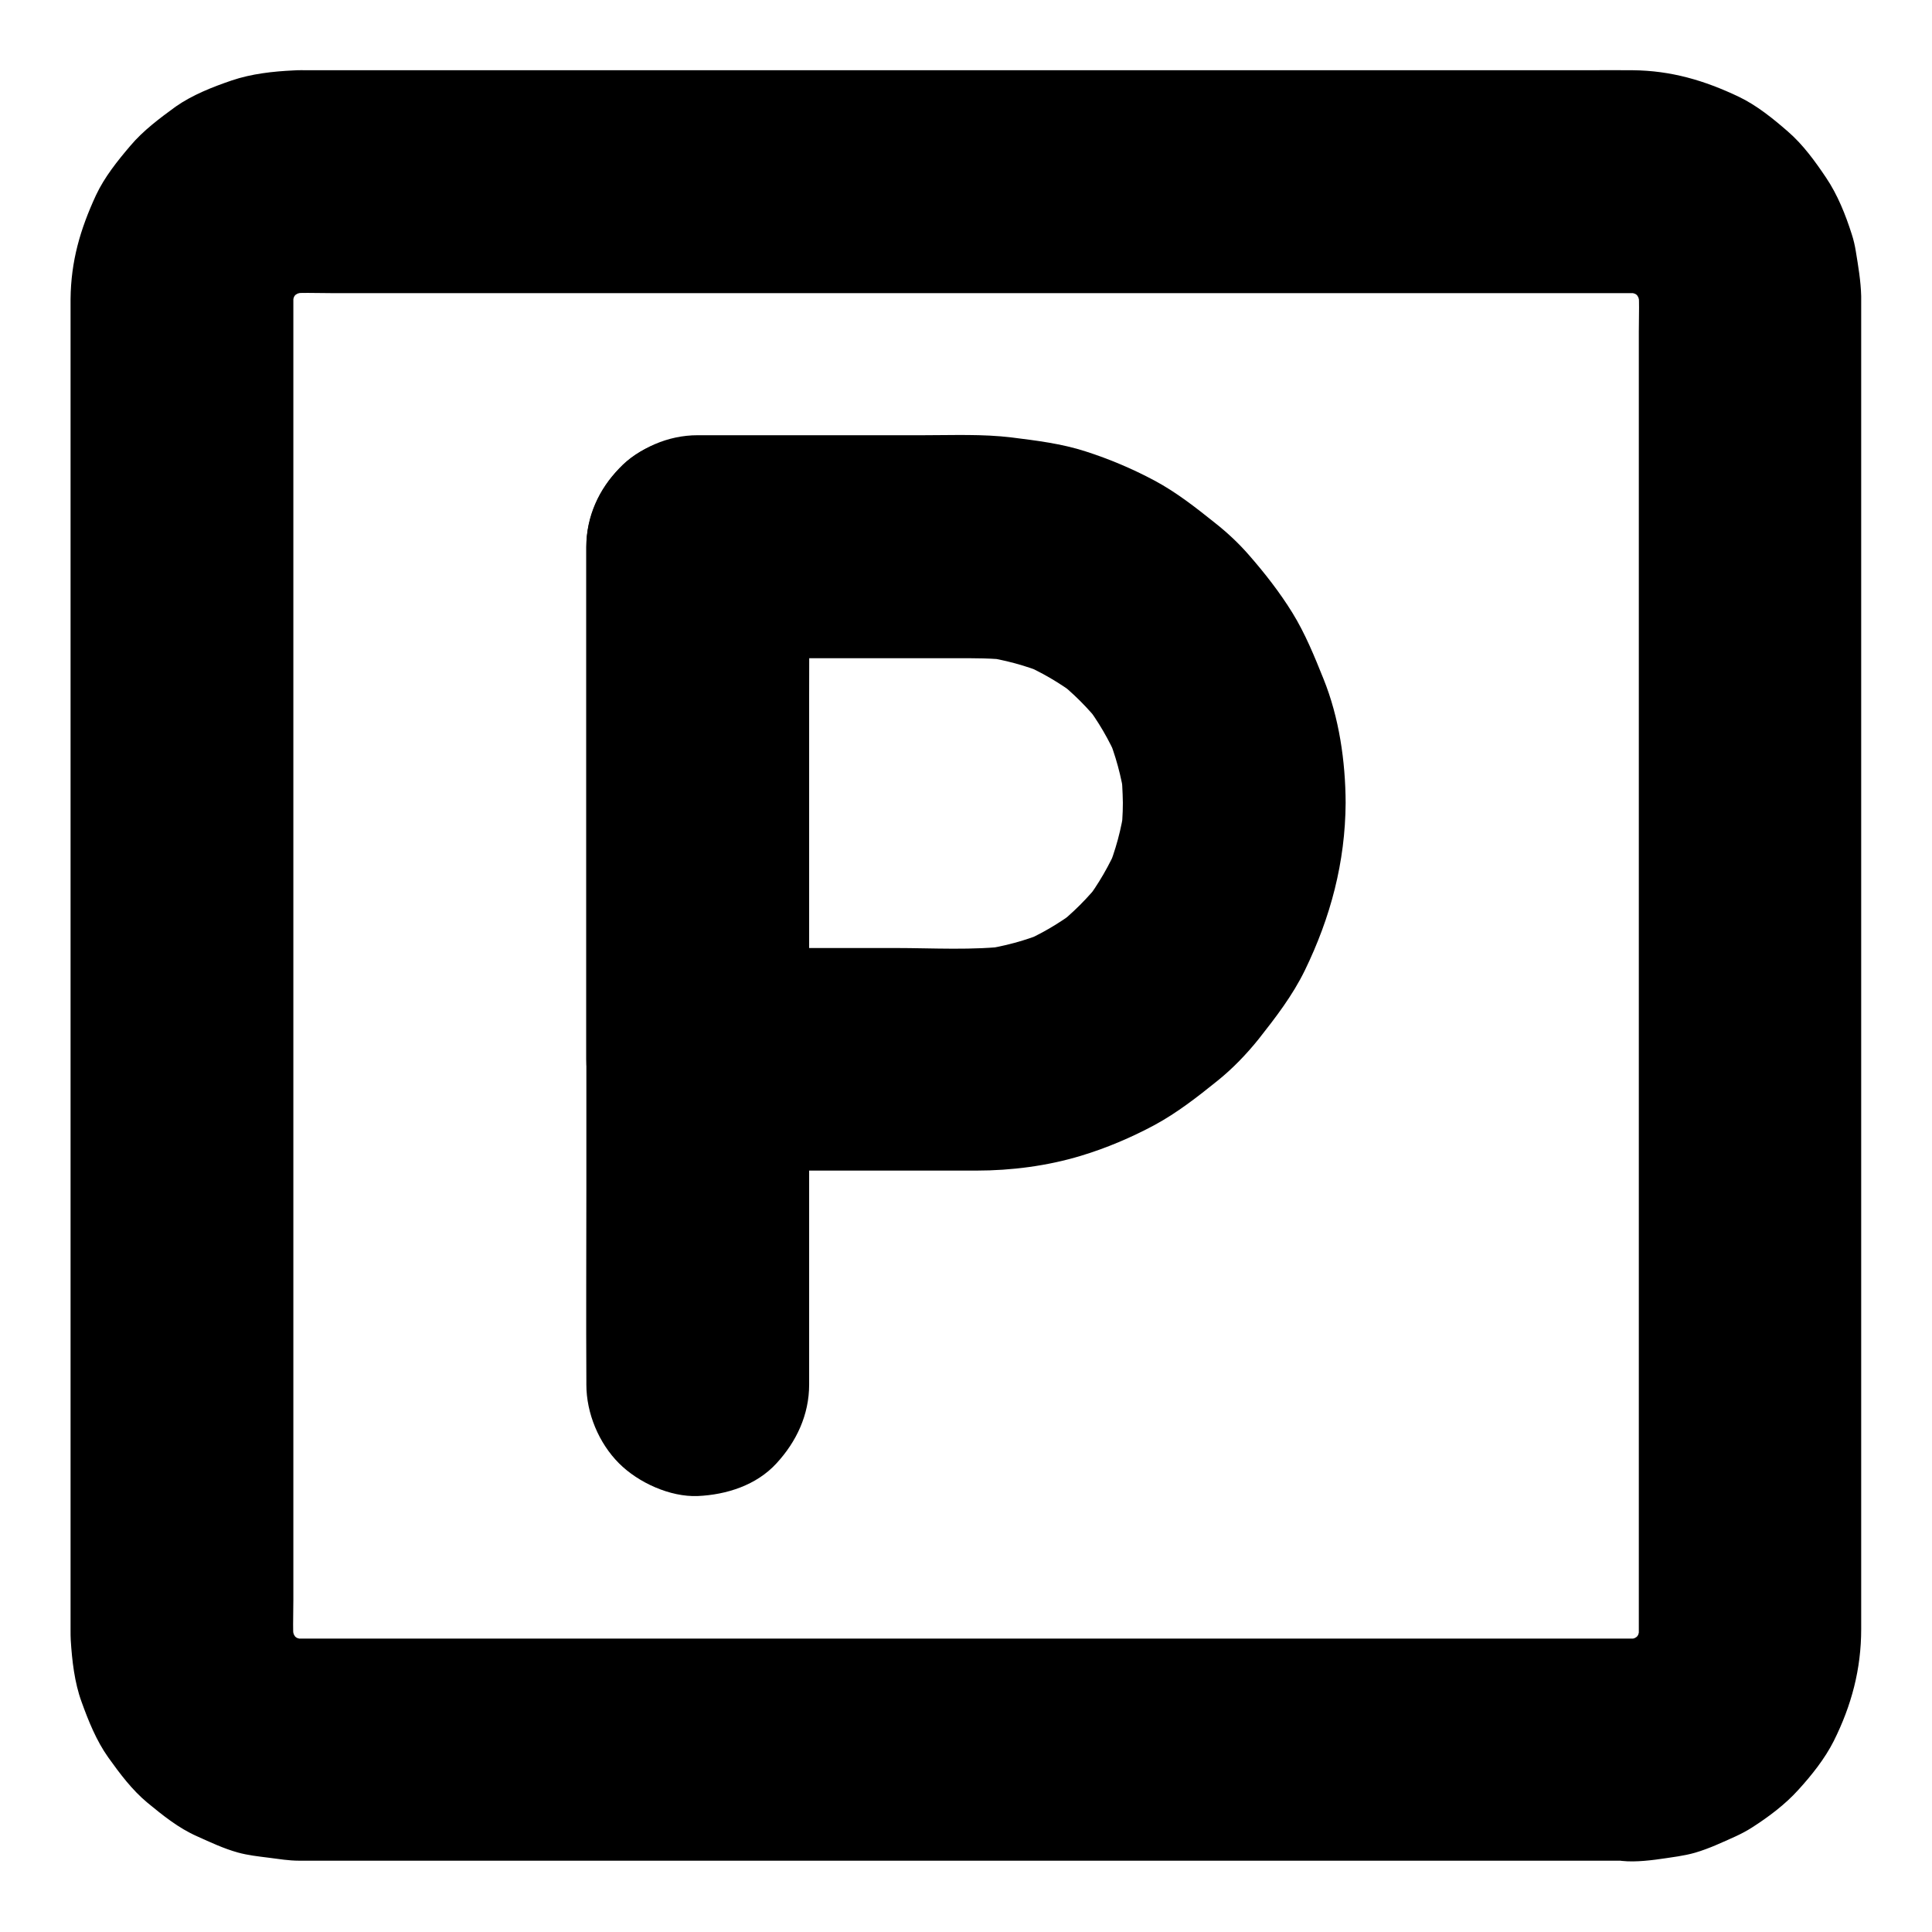 <?xml version="1.0" encoding="UTF-8"?>
<!-- Uploaded to: ICON Repo, www.svgrepo.com, Generator: ICON Repo Mixer Tools -->
<svg fill="#000000" width="800px" height="800px" version="1.1" viewBox="144 144 512 512" xmlns="http://www.w3.org/2000/svg">
 <g>
  <path d="m576.77 578.25h-9.594-25.879-38.426-46.641-51.266-51.66-47.773-40.344-28.633-12.891c-1.477 0-2.953-0.098-4.43-0.246 2.609 0.344 5.215 0.688 7.871 1.031-2.656-0.395-5.164-1.082-7.676-2.066 2.363 0.984 4.723 1.969 7.035 2.953-2.609-1.082-5.019-2.508-7.281-4.231 1.969 1.523 3.984 3.102 5.953 4.625-2.016-1.625-3.836-3.445-5.461-5.461 1.523 1.969 3.102 3.984 4.625 5.953-1.723-2.262-3.102-4.676-4.231-7.281 0.984 2.363 1.969 4.723 2.953 7.035-0.984-2.461-1.672-5.019-2.066-7.676 0.344 2.609 0.688 5.215 1.031 7.871-0.492-4.184-0.246-8.512-0.246-12.742v-25.438-37.984-46.84-51.414-51.906-48.316-40.492-28.93-13.086c0-1.477 0.098-2.953 0.246-4.43-0.344 2.609-0.688 5.215-1.031 7.871 0.395-2.656 1.082-5.164 2.066-7.676-0.984 2.363-1.969 4.723-2.953 7.035 1.082-2.609 2.508-5.019 4.231-7.281-1.523 1.969-3.102 3.984-4.625 5.953 1.625-2.016 3.445-3.836 5.461-5.461-1.969 1.523-3.984 3.102-5.953 4.625 2.262-1.723 4.676-3.102 7.281-4.231-2.363 0.984-4.723 1.969-7.035 2.953 2.461-0.984 5.019-1.672 7.676-2.066-2.609 0.344-5.215 0.688-7.871 1.031 4.184-0.492 8.512-0.246 12.742-0.246h25.438 37.984 46.84 51.414 51.906 48.316 40.492 28.93 13.086c1.477 0 2.953 0.098 4.43 0.246-2.609-0.344-5.215-0.688-7.871-1.031 2.656 0.395 5.164 1.082 7.676 2.066-2.363-0.984-4.723-1.969-7.035-2.953 2.609 1.082 5.019 2.508 7.281 4.231-1.969-1.523-3.984-3.102-5.953-4.625 2.016 1.625 3.836 3.445 5.461 5.461-1.523-1.969-3.102-3.984-4.625-5.953 1.723 2.262 3.102 4.676 4.231 7.281-0.984-2.363-1.969-4.723-2.953-7.035 0.984 2.461 1.672 5.019 2.066 7.676-0.344-2.609-0.688-5.215-1.031-7.871 0.492 4.184 0.246 8.512 0.246 12.742v25.438 37.984 46.84 51.414 51.906 48.316 40.492 28.93 13.086c0 1.477-0.098 2.953-0.246 4.43 0.344-2.609 0.688-5.215 1.031-7.871-0.395 2.656-1.082 5.164-2.066 7.676 0.984-2.363 1.969-4.723 2.953-7.035-1.082 2.609-2.508 5.019-4.231 7.281 1.523-1.969 3.102-3.984 4.625-5.953-1.625 2.016-3.445 3.836-5.461 5.461 1.969-1.523 3.984-3.102 5.953-4.625-2.262 1.723-4.676 3.102-7.281 4.231 2.363-0.984 4.723-1.969 7.035-2.953-2.461 0.984-5.019 1.672-7.676 2.066 2.609-0.344 5.215-0.688 7.871-1.031-1.336 0.098-2.715 0.199-4.043 0.246-7.625 0.098-15.449 3.246-20.859 8.66-5.117 5.117-8.953 13.531-8.66 20.859 0.344 7.625 2.856 15.547 8.66 20.859 5.758 5.266 12.891 8.758 20.859 8.66 3.984-0.051 7.969-0.738 11.906-1.328 1.523-0.246 3.051-0.543 4.574-0.984 3.691-1.082 7.231-2.754 10.727-4.328 1.477-0.688 2.902-1.426 4.281-2.312 4.379-2.805 8.809-6.102 12.348-10.035 3.492-3.836 6.988-8.215 9.348-12.891 4.723-9.445 7.281-19.09 7.281-29.668v-16.727-33.703-46.051-53.086-55.398-52.793-45.363-33.012-15.793-1.328c-0.098-3.984-0.789-8.02-1.426-11.906-0.246-1.523-0.59-3.051-1.082-4.527-1.625-5.117-3.738-10.43-6.789-14.957-2.902-4.328-6.148-8.809-10.137-12.25-3.887-3.394-8.266-6.938-12.988-9.199-9.102-4.328-17.91-6.938-28.141-7.035-3.984-0.051-7.969 0-11.957 0h-30.109-43.395-51.758-55.25-54.121-47.578-36.406-20.32c-1.328 0-2.656-0.051-3.984 0.051-5.41 0.246-11.168 0.887-16.383 2.656-5.066 1.723-10.43 3.836-14.859 6.938-4.234 3.094-8.609 6.34-12.008 10.375-3.394 3.984-6.836 8.266-9.102 13.086-4.184 9.055-6.641 17.465-6.742 27.551v1.031 6.102 26.273 40.641 50.184 54.859 54.66 49.543 39.559 24.699 5.266c0 0.887 0 1.723 0.051 2.609 0.344 5.363 0.984 11.168 2.856 16.285 1.82 5.066 3.938 10.332 7.086 14.762 3.102 4.328 6.297 8.609 10.383 12.004 4.133 3.394 8.266 6.742 13.188 8.906 3.492 1.574 7.035 3.246 10.773 4.281 2.656 0.738 5.41 1.031 8.168 1.379 2.707 0.344 5.312 0.789 8.07 0.789h3.59 21.941 37.59 48.316 54.168 55.398 51.219 42.41 28.684 10.137c7.578 0 15.5-3.297 20.859-8.66 5.117-5.117 8.953-13.531 8.66-20.859-0.344-7.625-2.856-15.547-8.66-20.859-5.762-5.125-12.844-8.473-20.816-8.473z"/>
  <path d="m441.57 356.75c0 2.953-0.195 5.856-0.59 8.809 0.344-2.609 0.688-5.215 1.031-7.871-0.789 5.953-2.363 11.711-4.625 17.219 0.984-2.363 1.969-4.723 2.953-7.035-2.312 5.41-5.215 10.43-8.758 15.105 1.523-1.969 3.102-3.984 4.625-5.953-3.738 4.82-8.02 9.102-12.793 12.793 1.969-1.523 3.984-3.102 5.953-4.625-4.676 3.543-9.691 6.496-15.105 8.758 2.363-0.984 4.723-1.969 7.035-2.953-5.512 2.262-11.266 3.836-17.219 4.676 2.609-0.344 5.215-0.688 7.871-1.031-10.137 1.277-20.664 0.59-30.848 0.59h-42.312-9.891c9.84 9.84 19.68 19.68 29.52 29.52v-45.953-73.16-16.727c-9.84 9.84-19.68 19.68-29.52 29.52h68.191c5.019 0 9.988-0.051 15.008 0.59-2.609-0.344-5.215-0.688-7.871-1.031 5.953 0.836 11.758 2.41 17.32 4.723-2.363-0.984-4.723-1.969-7.035-2.953 5.41 2.312 10.48 5.266 15.152 8.855-1.969-1.523-3.984-3.102-5.953-4.625 4.625 3.59 8.758 7.723 12.348 12.348-1.523-1.969-3.102-3.984-4.625-5.953 3.59 4.676 6.543 9.742 8.855 15.152-0.984-2.363-1.969-4.723-2.953-7.035 2.312 5.559 3.887 11.367 4.723 17.32-0.344-2.609-0.688-5.215-1.031-7.871 0.344 2.848 0.492 5.852 0.543 8.801 0.051 7.578 3.246 15.5 8.66 20.859 5.117 5.117 13.531 8.953 20.859 8.66 7.625-0.344 15.547-2.856 20.859-8.66 5.266-5.758 8.707-12.891 8.66-20.859-0.051-11.02-1.723-22.582-5.856-32.816-2.41-6.004-4.871-12.055-8.266-17.562-3.344-5.41-7.379-10.578-11.562-15.352-2.707-3.102-5.707-5.902-8.953-8.461-5.117-4.082-10.234-8.117-16.039-11.219-5.805-3.102-11.957-5.707-18.254-7.723-6.394-2.066-12.941-2.856-19.582-3.691-7.676-0.934-15.547-0.59-23.273-0.59h-35.77-24.156c-15.941 0-29.52 13.531-29.52 29.52v45.953 73.16 16.727c0 15.941 13.531 29.52 29.52 29.52h52.203 21.648c9.25 0 18.844-1.23 27.75-3.938 6.691-2.016 13.285-4.82 19.434-8.117 6.004-3.246 11.414-7.477 16.727-11.758 4.035-3.246 7.625-6.988 10.875-11.02 4.574-5.805 9.004-11.562 12.25-18.203 6.84-14.07 10.727-28.684 10.824-44.43 0.051-7.527-3.344-15.547-8.66-20.859-5.117-5.117-13.531-8.953-20.859-8.66-7.625 0.344-15.547 2.856-20.859 8.66-5.367 5.805-8.613 12.84-8.66 20.859z"/>
  <path d="m358.43 289.05c0-7.578-3.297-15.5-8.66-20.859-5.117-5.117-13.531-8.953-20.859-8.66-7.625 0.344-15.547 2.856-20.859 8.66-5.312 5.758-8.66 12.891-8.66 20.859v32.57 62.781 39.559 35.523c0 16.828-0.098 33.652 0 50.48v0.984c0 7.578 3.297 15.5 8.66 20.859 5.117 5.117 13.531 8.953 20.859 8.66 7.625-0.344 15.547-2.856 20.859-8.66 5.312-5.758 8.66-12.891 8.66-20.859v-43.344-42.902-33.211-62.582c0-13.086 0.098-26.125 0-39.211v-0.648c0-7.578-3.297-15.5-8.66-20.859-5.117-5.117-13.531-8.953-20.859-8.66-7.625 0.344-15.547 2.856-20.859 8.66-5.312 5.758-8.66 12.891-8.66 20.859 0 7.578 3.297 15.5 8.66 20.859 5.117 5.117 13.531 8.953 20.859 8.66 7.625-0.344 15.547-2.856 20.859-8.66 5.312-5.754 8.66-12.84 8.66-20.859z"/>
 </g>
</svg>